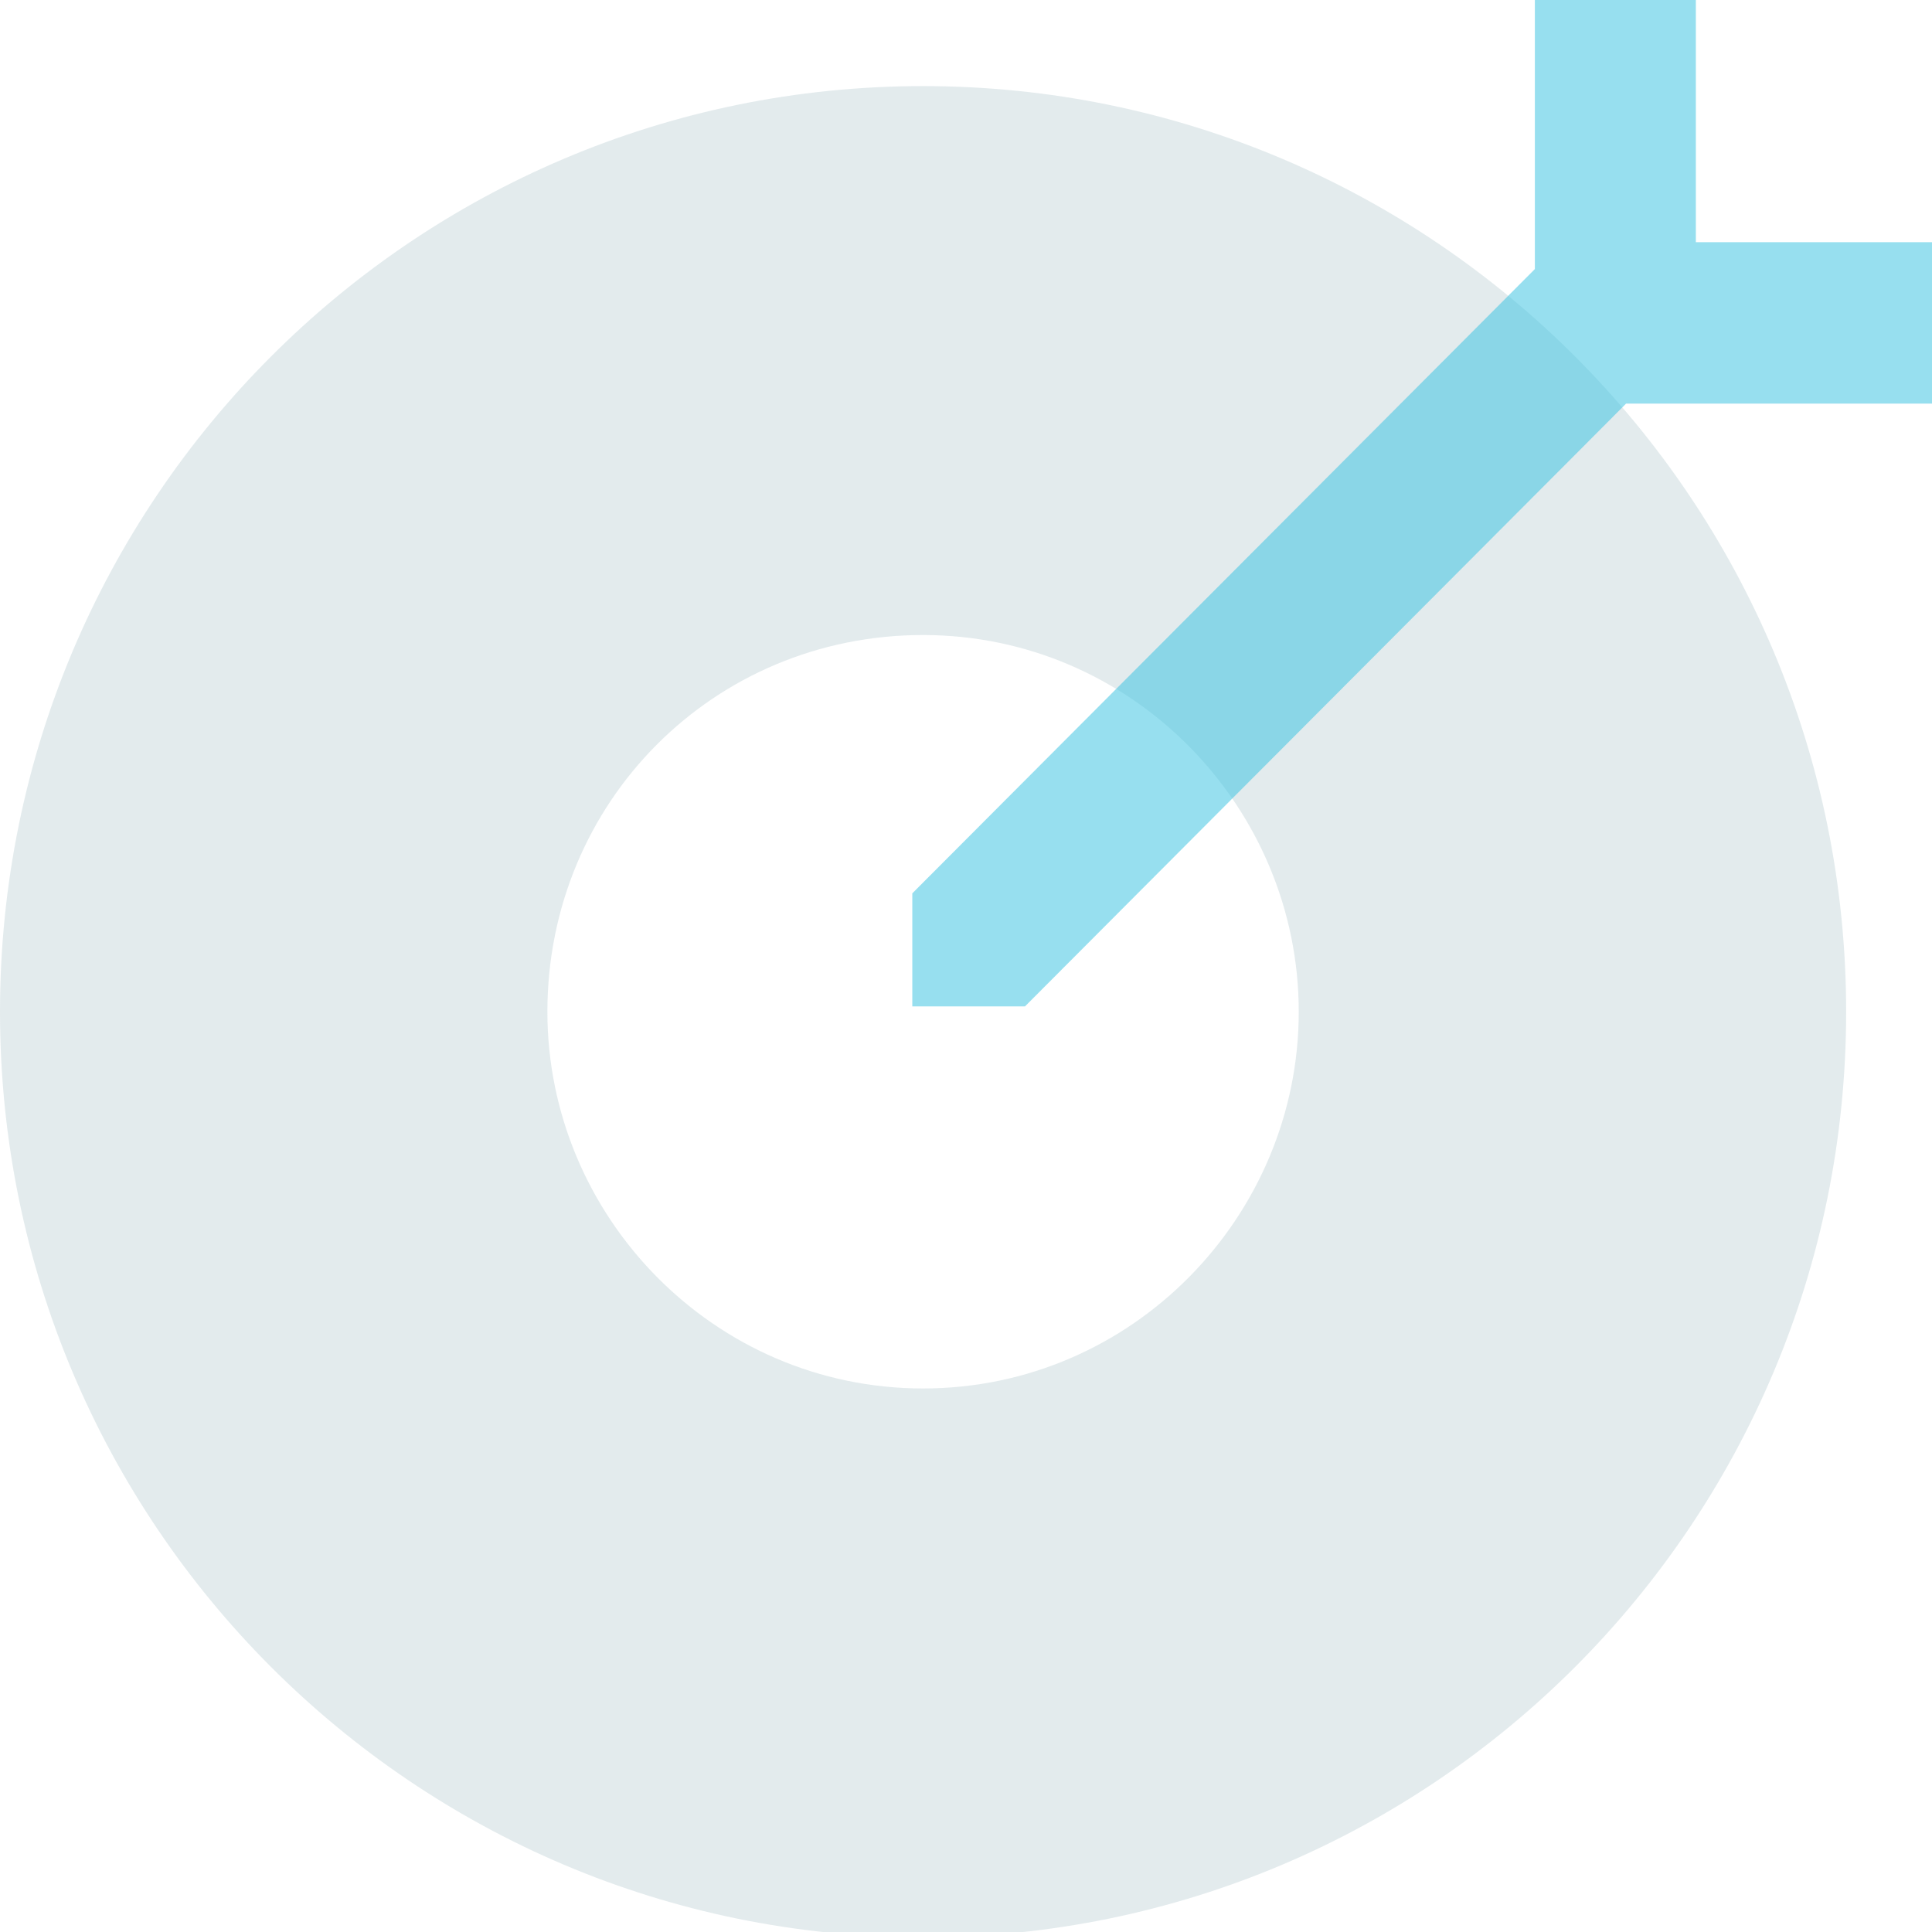 <?xml version="1.0" encoding="utf-8"?>
<svg xmlns="http://www.w3.org/2000/svg" width="48" height="48" viewBox="0 0 48 48" fill="none">
<g clip-path="url(#clip0_430_1195)">
<path opacity="0.6" d="M22.933 2.139C10.267 2.139 0 12.434 0 25.137C0 37.838 10.267 48.134 22.933 48.134C35.6 48.134 45.867 37.838 45.867 25.137C45.867 12.434 35.6 2.139 22.933 2.139ZM22.933 34.496C17.733 34.496 13.6 30.217 13.6 25.137C13.6 19.922 17.733 15.777 22.933 15.777C28.133 15.777 32.267 20.056 32.267 25.137C32.267 30.217 28.133 34.496 22.933 34.496Z" fill="#D0DDE1"/>
<g opacity="0.6">
<path opacity="0.9" d="M40.399 10.028L39.333 11.098C37.999 12.434 36.666 13.772 35.333 15.109L25.466 25.003H22.666V22.195L32.933 11.9C34.266 10.563 35.599 9.226 36.933 7.889L38.133 6.685V0H42.133V2.808C42.133 3.877 42.133 4.947 42.133 6.017C44.133 6.017 46.133 6.017 48.133 6.017V10.028H40.399Z" fill="#3FC5E2"/>
</g>
</g>
<defs>
<clipPath id="clip0_430_1195">
<rect width="48" height="48" fill="white"/>
</clipPath>
</defs>
</svg>